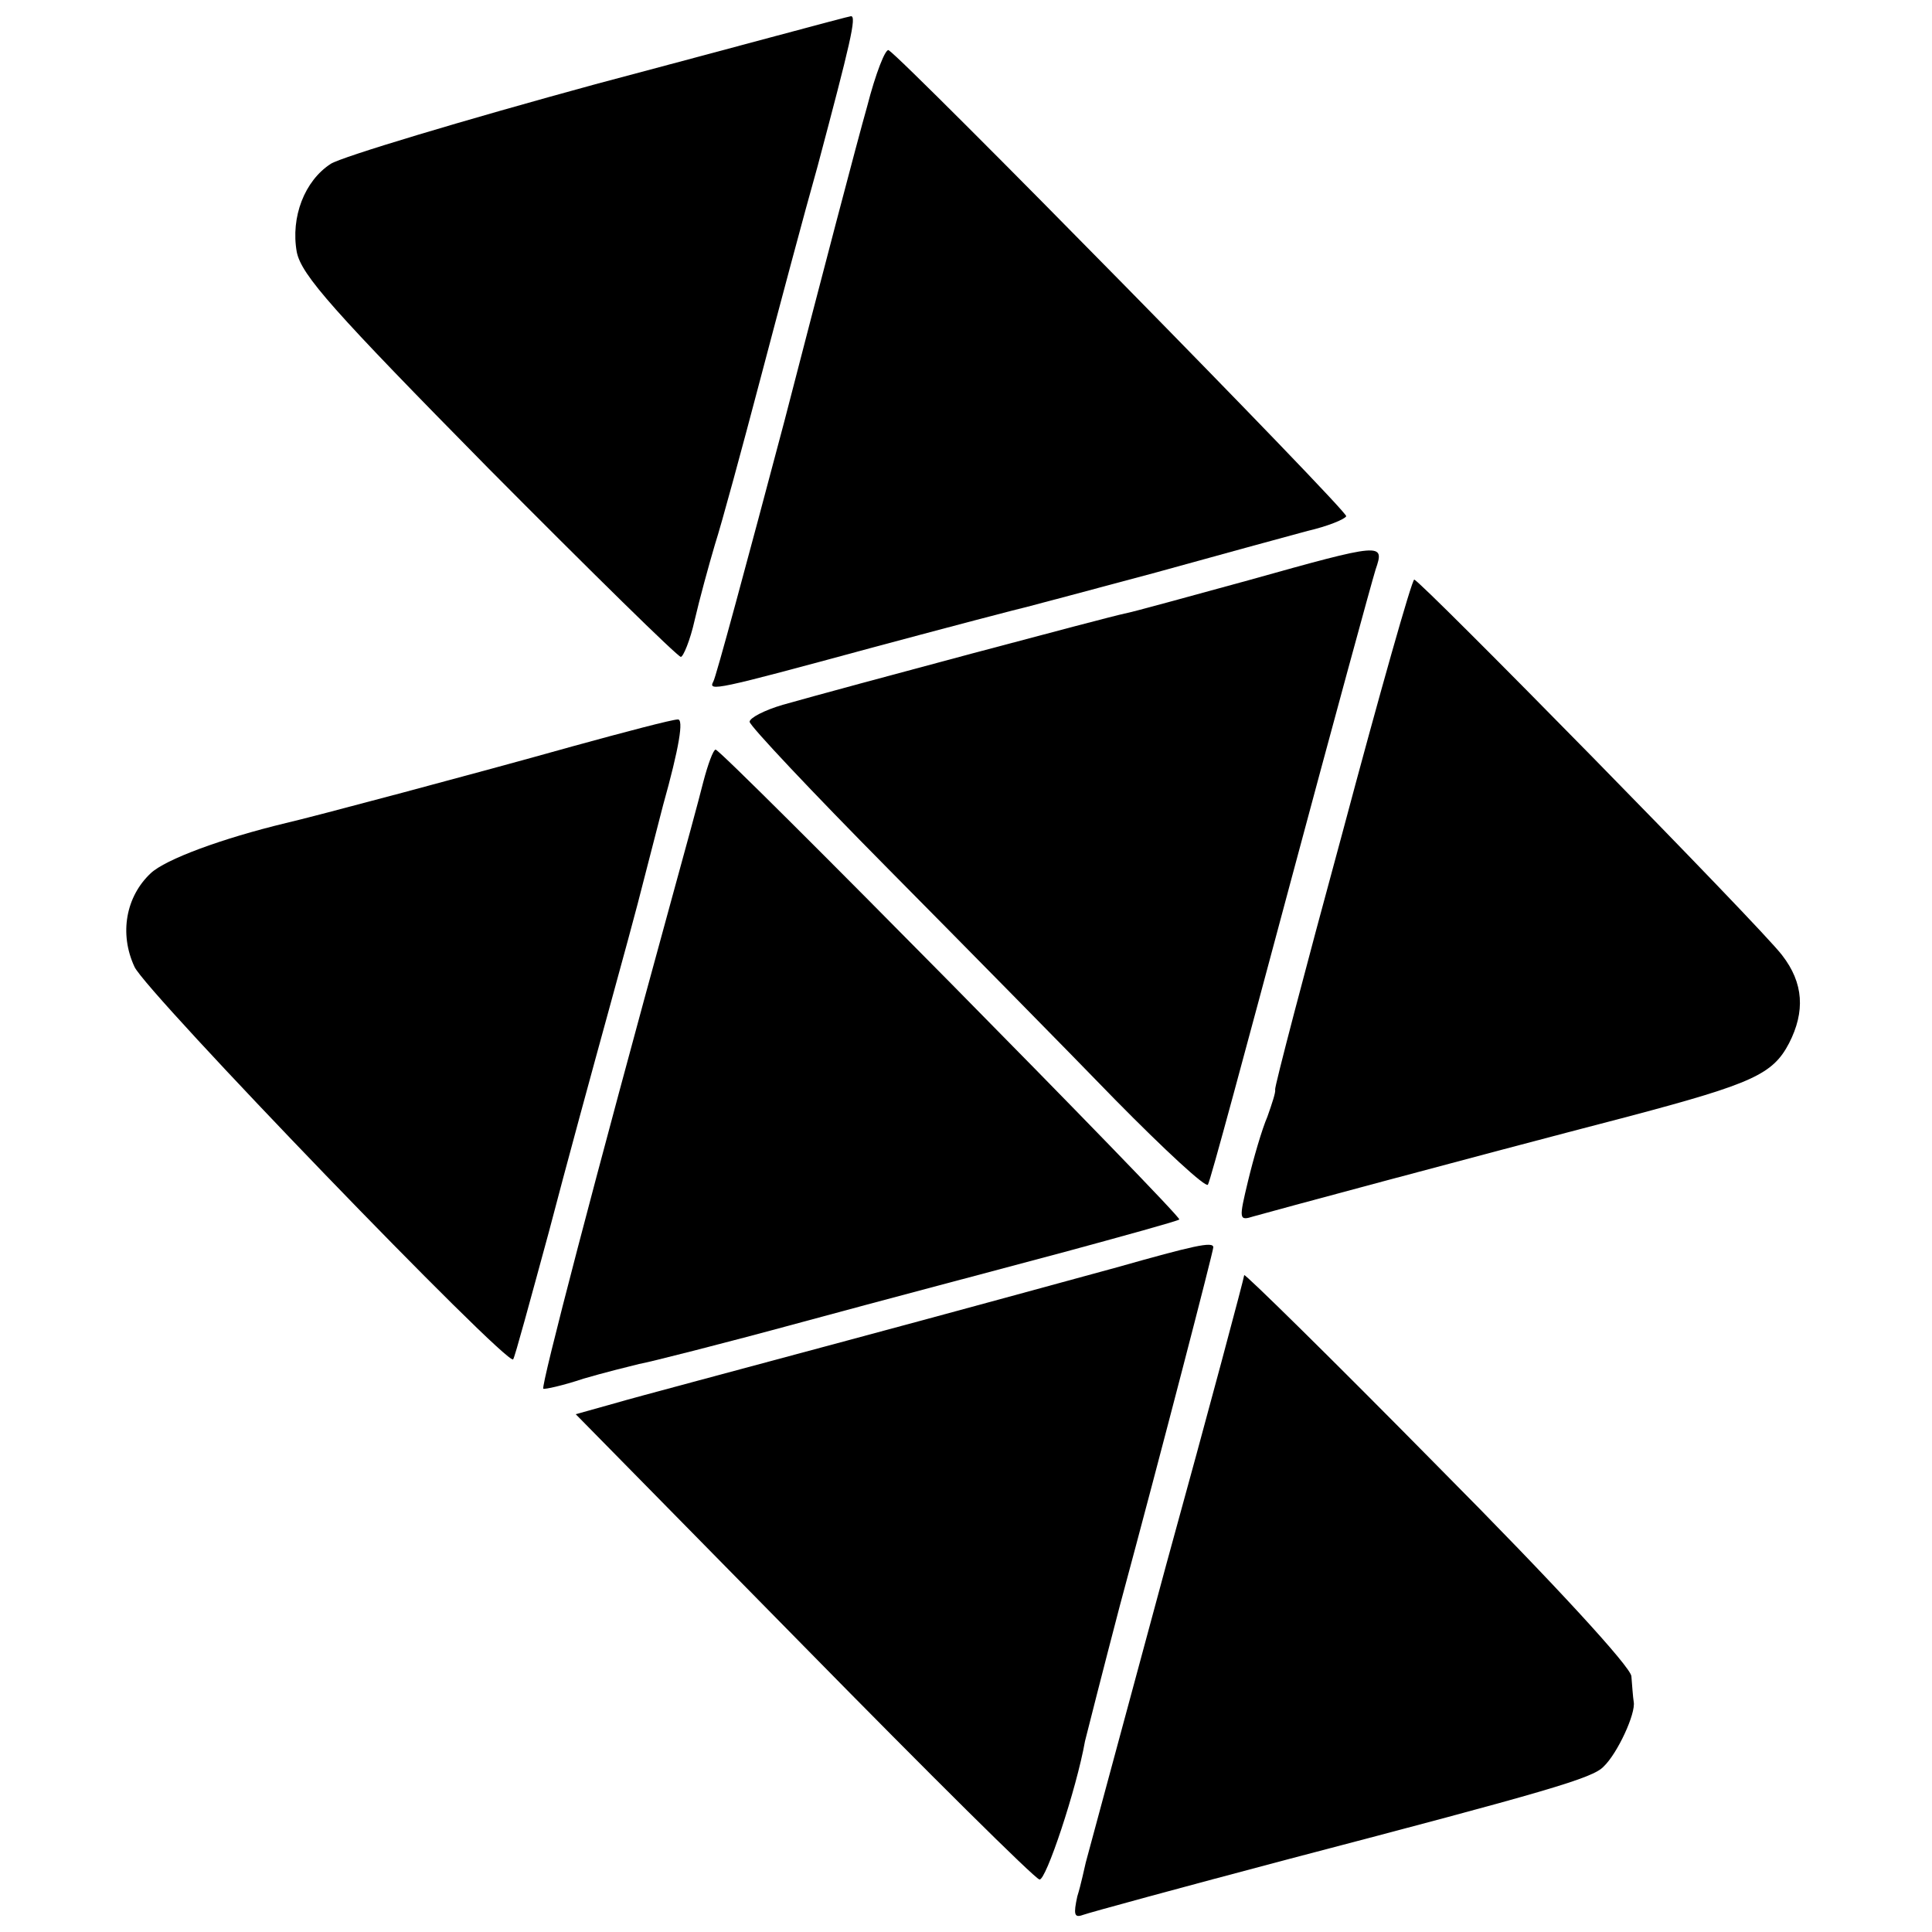<?xml version="1.0" standalone="no"?>
<!DOCTYPE svg PUBLIC "-//W3C//DTD SVG 20010904//EN"
 "http://www.w3.org/TR/2001/REC-SVG-20010904/DTD/svg10.dtd">
<svg version="1.0" xmlns="http://www.w3.org/2000/svg"
 width="250pt" height="250pt" viewBox="0 0 250 250"
 preserveAspectRatio="xMidYMid meet">
<g transform="translate(0,250) scale(0.1,-0.1)"
fill="#000000" stroke="none">
<path d="M774 2392 c-176 -48 -332 -95 -346 -104 -34 -22 -52 -69 -44 -114 6
-30 47 -76 248 -280 133 -134 245 -244 249 -244 3 0 12 21 18 48 6 26 18 70
26 97 9 28 35 124 59 215 24 91 57 215 74 275 42 158 51 195 43 194 -3 0 -150
-40 -327 -87z"/>
<path d="M1122 2362 c-12 -42 -60 -225 -107 -407 -48 -181 -89 -333 -92 -337
-7 -13 3 -11 202 43 104 28 196 52 205 54 8 2 83 22 165 44 83 23 171 47 197
54 26 6 48 15 50 19 3 6 -570 589 -592 603 -4 3 -17 -30 -28 -73z"/>
<path d="M1615 1749 c-77 -21 -149 -41 -160 -43 -20 -4 -361 -95 -442 -118
-24 -7 -43 -17 -43 -22 0 -5 81 -91 179 -190 99 -100 231 -234 294 -299 64
-65 117 -114 120 -110 3 4 50 179 106 388 56 209 106 392 111 408 12 35 10 35
-165 -14z"/>
<path d="M1737 1422 c-49 -180 -88 -329 -87 -332 1 -3 -4 -18 -10 -35 -7 -16
-18 -54 -25 -83 -12 -50 -12 -52 7 -46 21 6 269 73 488 130 158 42 184 54 205
94 21 41 19 78 -9 114 -26 35 -469 486 -476 486 -3 0 -45 -148 -93 -328z"/>
<path d="M740 1534 c-121 -34 -339 -92 -370 -99 -83 -20 -156 -47 -175 -65
-32 -30 -41 -78 -21 -121 14 -32 482 -517 490 -508 2 2 22 76 46 164 23 88 58
216 77 285 19 69 36 132 38 140 2 8 17 66 33 128 21 75 27 112 19 111 -7 0
-68 -16 -137 -35z"/>
<path d="M910 1488 c-6 -24 -24 -90 -40 -148 -101 -368 -170 -633 -167 -637 2
-1 25 4 52 13 27 8 60 16 72 19 12 2 107 26 210 54 103 28 255 68 337 90 81
22 150 41 152 43 4 4 -592 608 -600 608 -3 0 -10 -19 -16 -42z"/>
<path d="M1445 860 c-55 -15 -212 -58 -350 -95 -137 -37 -273 -73 -300 -81
l-50 -14 295 -300 c162 -165 299 -301 305 -302 8 -3 48 117 59 179 3 12 23 91
45 175 55 204 121 459 121 464 0 8 -26 2 -125 -26z"/>
<path d="M1610 850 c0 -3 -45 -172 -101 -375 -55 -204 -102 -377 -104 -385 -2
-8 -6 -28 -11 -44 -5 -23 -4 -28 7 -24 8 3 129 36 269 73 332 87 391 104 405
119 18 17 42 69 39 84 -1 6 -2 21 -3 33 -1 12 -97 117 -251 272 -137 139 -250
250 -250 247z"/>
</g>
</svg>
